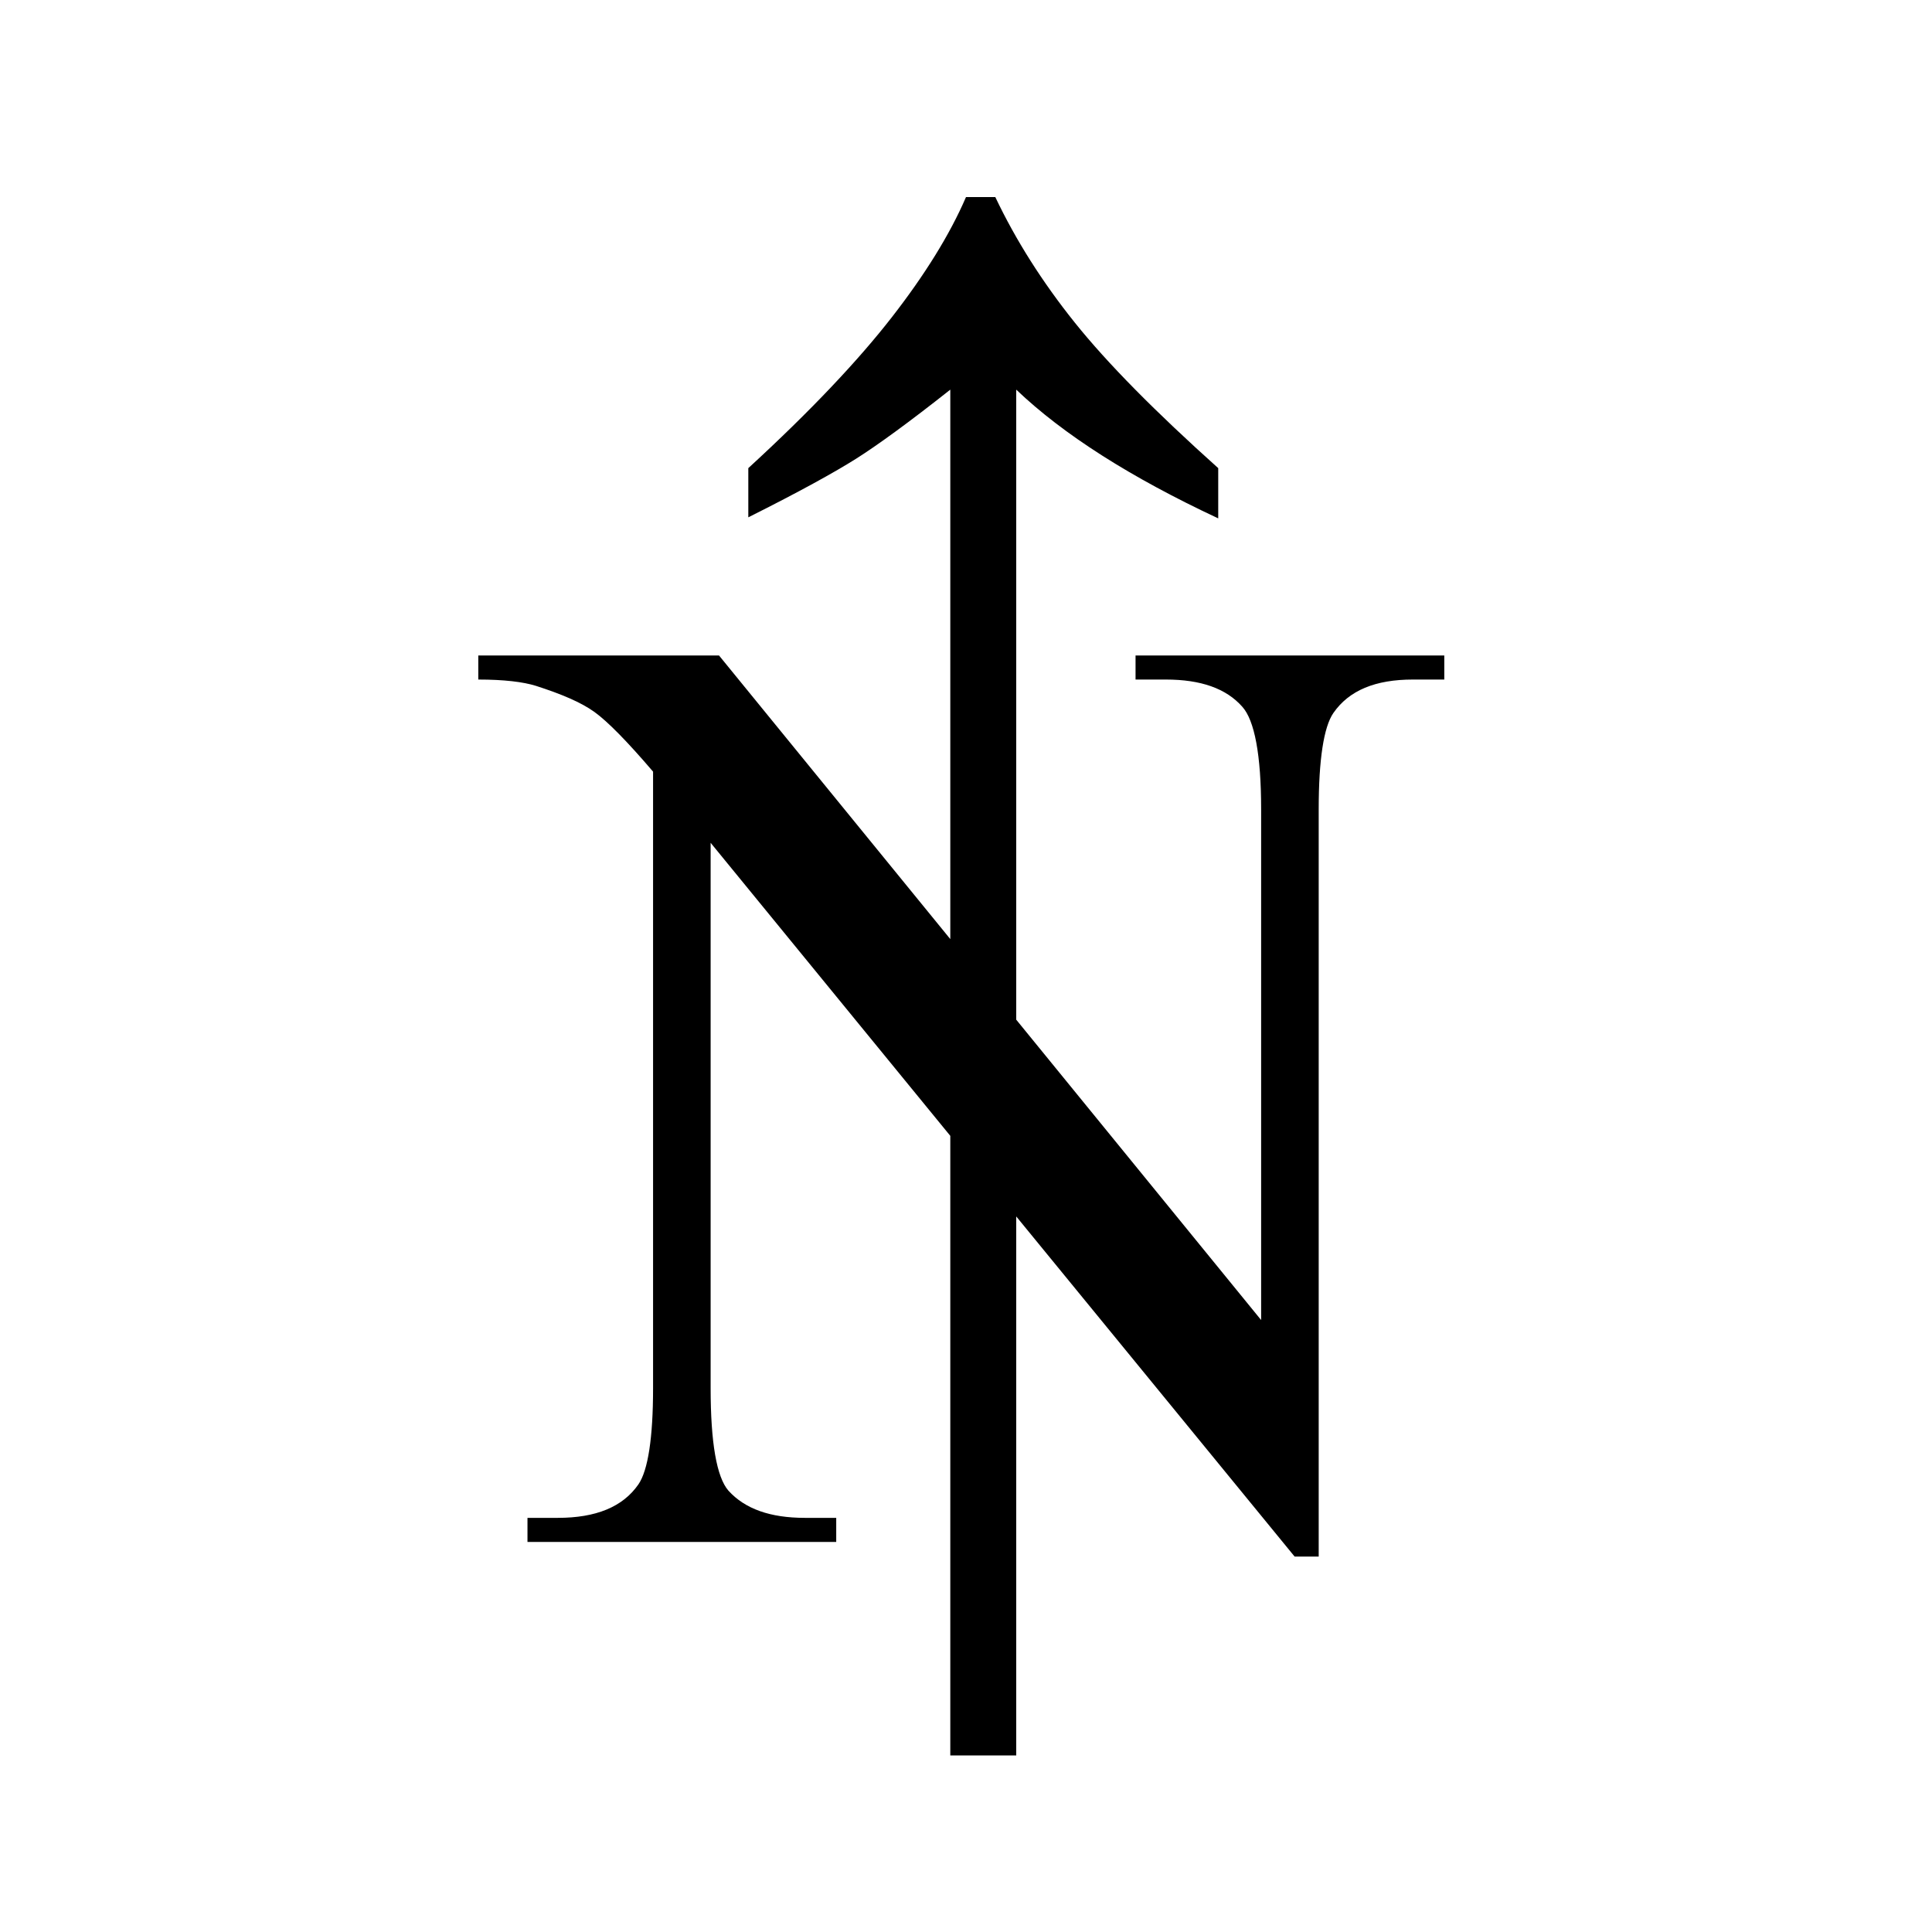 <?xml version="1.0" encoding="UTF-8"?>
<svg xmlns="http://www.w3.org/2000/svg" width="500px" height="500px" viewBox="0 0 500 500">
	<path transform="rotate(000 250,250)" style="fill:#000000;stroke:none" d="M 250,51 C 245.824,60.706 239.29,71.201 230.769,82.148 222.248,93.096 210.026,106.142 193.662,121.152 L 193.662,133.882 C 206.979,127.224 216.199,122.1 221.56,118.714 226.921,115.328 235.103,109.415 245.937,100.838 L 245.937,243.037 186.078,169.635 123.781,169.635 123.781,175.865 C 130.44,175.865 135.405,176.473 138.678,177.49 145.337,179.634 150.404,181.779 153.846,184.261 157.288,186.744 162.355,191.913 169.014,199.7 L 169.014,359.234 C 169.014,372.1 167.705,380.541 165.222,384.153 161.159,390.021 154.185,392.82 144.366,392.82 L 136.511,392.82 136.511,399.05 216.414,399.05 216.414,392.82 208.288,392.82 C 199.372,392.82 192.804,390.518 188.516,385.778 185.469,382.279 183.911,373.341 183.911,359.234 L 183.911,218.118 245.937,293.958 245.937,454.304 263.001,454.304 263.001,314.814 335.049,402.842 341.278,402.842 341.278,209.451 C 341.278,196.585 342.587,188.144 345.07,184.532 349.133,178.664 355.949,175.865 365.655,175.865 L 373.781,175.865 373.781,169.635 293.879,169.635 293.879,175.865 301.734,175.865 C 310.762,175.865 317.33,178.167 321.506,182.907 324.666,186.406 326.381,195.344 326.381,209.451 L 326.381,341.628 263.001,263.893 263.001,100.838 C 275.19,112.462 292.592,123.544 315.276,134.153 L 315.276,121.152 C 299.025,106.593 286.577,93.999 278.169,83.503 269.761,73.007 262.888,62.173 257.584,51 L 250,51 z" />
</svg>